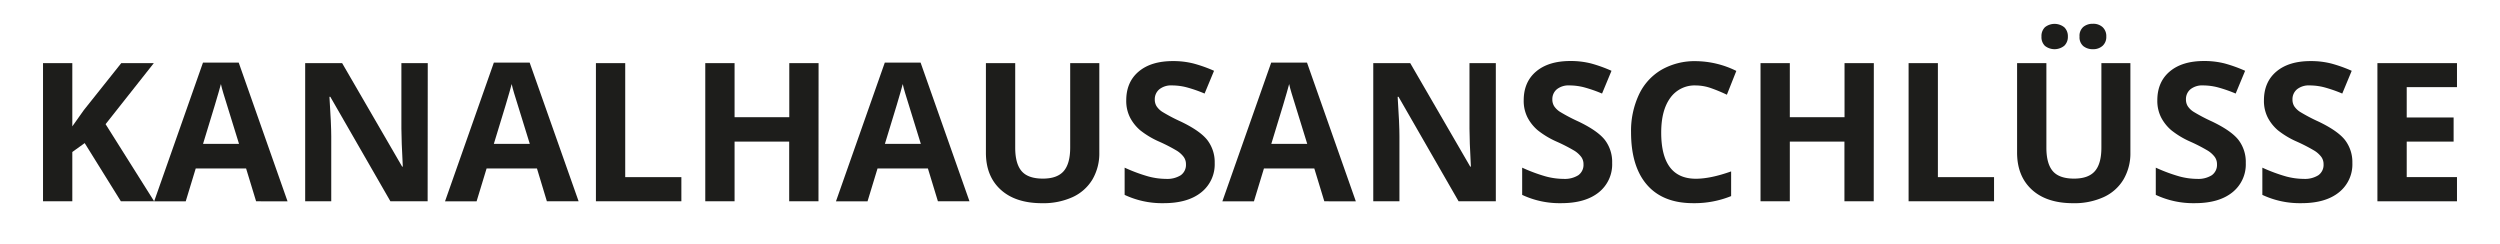 <svg id="Ebene_1" data-name="Ebene 1" xmlns="http://www.w3.org/2000/svg" viewBox="0 0 1024 100"><defs><style>.cls-1{fill:#1d1d1b;}</style></defs><title>titel_kanalhausanschluesse</title><path class="cls-1" d="M63.14,82.45H49.51L34.69,58.61l-5.07,3.64v20.2h-12V25.86h12v25.9l4.72-6.66L49.67,25.86H63l-19.75,25Z"/><path class="cls-1" d="M104.9,82.45,100.8,69H80.17l-4.1,13.47H63.14l20-56.82H97.78l20,56.82Zm-7-23.53q-5.7-18.31-6.41-20.71c-.48-1.6-.82-2.87-1-3.79q-1.29,4.95-7.32,24.5Z"/><path class="cls-1" d="M175.16,82.45H159.91L135.29,39.64h-.35q.74,11.34.74,16.18V82.45H125V25.86h15.14l24.58,42.39h.27q-.58-11-.58-15.6V25.86h10.8Z"/><path class="cls-1" d="M224,82.45,219.94,69H199.31l-4.1,13.47H182.28l20-56.82h14.67L237,82.45Zm-7-23.53q-5.7-18.31-6.41-20.71c-.48-1.6-.82-2.87-1-3.79q-1.27,4.95-7.31,24.5Z"/><path class="cls-1" d="M244.09,82.45V25.86h12V72.54h23v9.91Z"/><path class="cls-1" d="M335.25,82.45h-12V58H300.88V82.45h-12V25.86h12V48h22.41V25.86h12Z"/><path class="cls-1" d="M384.17,82.45,380.07,69H359.44l-4.1,13.47H342.41l20-56.82h14.67L397.1,82.45Zm-7-23.53q-5.68-18.31-6.4-20.71c-.48-1.6-.82-2.87-1-3.79q-1.27,4.95-7.31,24.5Z"/><path class="cls-1" d="M450.28,25.86V62.48a21.11,21.11,0,0,1-2.8,11,18.35,18.35,0,0,1-8.11,7.24,29,29,0,0,1-12.54,2.51q-10.92,0-17-5.59t-6-15.31V25.86h12V60.5q0,6.54,2.63,9.6t8.71,3.06q5.88,0,8.53-3.08t2.65-9.65V25.86Z"/><path class="cls-1" d="M497.54,66.74A14.64,14.64,0,0,1,492,78.81q-5.52,4.41-15.35,4.41a36,36,0,0,1-16-3.4V68.67a66.58,66.58,0,0,0,9.69,3.6,28.64,28.64,0,0,0,7.26,1,10.39,10.39,0,0,0,6.06-1.51,5.19,5.19,0,0,0,2.11-4.49,5,5,0,0,0-.93-3,10.48,10.48,0,0,0-2.73-2.49A69.61,69.61,0,0,0,474.78,58,35,35,0,0,1,467,53.34a17.51,17.51,0,0,1-4.14-5.22,15,15,0,0,1-1.55-7q0-7.51,5.09-11.81t14.07-4.29a33.55,33.55,0,0,1,8.42,1A57.46,57.46,0,0,1,497.27,29l-3.87,9.32a56.05,56.05,0,0,0-7.49-2.59,24.06,24.06,0,0,0-5.82-.74,7.71,7.71,0,0,0-5.23,1.59A5.25,5.25,0,0,0,473,40.76a5.14,5.14,0,0,0,.74,2.77,8,8,0,0,0,2.34,2.28,70.46,70.46,0,0,0,7.61,4q7.92,3.8,10.87,7.61A14.85,14.85,0,0,1,497.54,66.74Z"/><path class="cls-1" d="M542.44,82.45,538.34,69H517.71l-4.1,13.47H500.68l20-56.82h14.67l20,56.82Zm-7-23.53q-5.69-18.31-6.4-20.71c-.48-1.6-.82-2.87-1-3.79q-1.27,4.95-7.31,24.5Z"/><path class="cls-1" d="M612.69,82.45H597.44L572.83,39.64h-.35q.74,11.34.73,16.18V82.45H562.49V25.86h15.14l24.58,42.39h.27q-.59-11-.58-15.6V25.86h10.79Z"/><path class="cls-1" d="M660.34,66.74a14.64,14.64,0,0,1-5.51,12.07q-5.52,4.41-15.35,4.41a36,36,0,0,1-16-3.4V68.67a66.58,66.58,0,0,0,9.69,3.6,28.64,28.64,0,0,0,7.26,1,10.39,10.39,0,0,0,6.06-1.51,5.19,5.19,0,0,0,2.11-4.49,5,5,0,0,0-.93-3,10.48,10.48,0,0,0-2.73-2.49A69.61,69.61,0,0,0,637.58,58a35,35,0,0,1-7.78-4.69,17.51,17.51,0,0,1-4.14-5.22,15,15,0,0,1-1.55-7q0-7.51,5.09-11.81t14.07-4.29a33.55,33.55,0,0,1,8.42,1A57.46,57.46,0,0,1,660.07,29l-3.87,9.32a56.54,56.54,0,0,0-7.49-2.59,24.06,24.06,0,0,0-5.82-.74,7.7,7.7,0,0,0-5.23,1.59,5.25,5.25,0,0,0-1.82,4.14,5.14,5.14,0,0,0,.74,2.77,8,8,0,0,0,2.34,2.28,71,71,0,0,0,7.6,4q7.93,3.8,10.88,7.61A14.85,14.85,0,0,1,660.34,66.74Z"/><path class="cls-1" d="M694.64,35a12.22,12.22,0,0,0-10.49,5.09q-3.72,5.1-3.72,14.19,0,18.93,14.21,18.93,6,0,14.43-3V80.32a40,40,0,0,1-15.56,2.9q-12.35,0-18.88-7.49t-6.55-21.5a35,35,0,0,1,3.22-15.46,23.13,23.13,0,0,1,9.23-10.18,27.3,27.3,0,0,1,14.11-3.54,38.05,38.05,0,0,1,16.56,4l-3.87,9.75A63.08,63.08,0,0,0,701,36.16,19.08,19.08,0,0,0,694.64,35Z"/><path class="cls-1" d="M767.48,82.45h-12V58H733.11V82.45h-12V25.86h12V48h22.41V25.86h12Z"/><path class="cls-1" d="M781.76,82.45V25.86h12V72.54h23v9.91Z"/><path class="cls-1" d="M872.61,25.86V62.48a21.11,21.11,0,0,1-2.81,11,18.24,18.24,0,0,1-8.11,7.24,28.93,28.93,0,0,1-12.54,2.51q-10.9,0-16.95-5.59t-6-15.31V25.86h12V60.5q0,6.54,2.63,9.6t8.71,3.06q5.88,0,8.54-3.08t2.65-9.65V25.86ZM836.19,15a5,5,0,0,1,1.45-3.87,6.35,6.35,0,0,1,7.93.08A5.09,5.09,0,0,1,847,15a5,5,0,0,1-1.47,3.74,6.36,6.36,0,0,1-7.91.06A4.93,4.93,0,0,1,836.19,15Zm15.59,0a4.79,4.79,0,0,1,1.57-4,6,6,0,0,1,3.89-1.26,5.62,5.62,0,0,1,4,1.39A5,5,0,0,1,862.74,15a4.85,4.85,0,0,1-1.51,3.76,5.66,5.66,0,0,1-4,1.39,6.07,6.07,0,0,1-3.89-1.25A4.72,4.72,0,0,1,851.78,15Z"/><path class="cls-1" d="M919.87,66.74a14.62,14.62,0,0,1-5.52,12.07q-5.51,4.41-15.34,4.41a36.09,36.09,0,0,1-16-3.4V68.67a66.64,66.64,0,0,0,9.7,3.6,28.51,28.51,0,0,0,7.26,1,10.33,10.33,0,0,0,6-1.51,5.17,5.17,0,0,0,2.11-4.49,5,5,0,0,0-.93-3,10.58,10.58,0,0,0-2.72-2.49A69.61,69.61,0,0,0,897.11,58a34.76,34.76,0,0,1-7.78-4.69,17.51,17.51,0,0,1-4.14-5.22,15,15,0,0,1-1.55-7q0-7.51,5.09-11.81t14.07-4.29a33.55,33.55,0,0,1,8.42,1A57.88,57.88,0,0,1,919.6,29l-3.87,9.32a56.54,56.54,0,0,0-7.49-2.59,24.2,24.2,0,0,0-5.83-.74,7.69,7.69,0,0,0-5.22,1.59,5.22,5.22,0,0,0-1.82,4.14,5.14,5.14,0,0,0,.73,2.77,7.9,7.9,0,0,0,2.35,2.28,71,71,0,0,0,7.6,4q7.94,3.8,10.88,7.61A14.85,14.85,0,0,1,919.87,66.74Z"/><path class="cls-1" d="M963.53,66.74A14.62,14.62,0,0,1,958,78.81q-5.5,4.41-15.34,4.41a36.09,36.09,0,0,1-16-3.4V68.67a66.64,66.64,0,0,0,9.7,3.6,28.51,28.51,0,0,0,7.26,1,10.33,10.33,0,0,0,6-1.51,5.17,5.17,0,0,0,2.11-4.49,5.05,5.05,0,0,0-.92-3,10.48,10.48,0,0,0-2.73-2.49A69.61,69.61,0,0,0,940.77,58,34.76,34.76,0,0,1,933,53.34a17.51,17.51,0,0,1-4.14-5.22,15,15,0,0,1-1.55-7q0-7.51,5.09-11.81t14.07-4.29a33.55,33.55,0,0,1,8.42,1A57.88,57.88,0,0,1,963.26,29l-3.87,9.32a56.54,56.54,0,0,0-7.49-2.59,24.14,24.14,0,0,0-5.83-.74,7.69,7.69,0,0,0-5.22,1.59A5.25,5.25,0,0,0,939,40.76a5.14,5.14,0,0,0,.73,2.77,8.15,8.15,0,0,0,2.35,2.28,71,71,0,0,0,7.6,4q7.93,3.8,10.88,7.61A14.85,14.85,0,0,1,963.53,66.74Z"/><path class="cls-1" d="M1006.38,82.45H973.79V25.86h32.59v9.83H985.79V48.12H1005V58H985.79V72.54h20.59Z"/></svg>